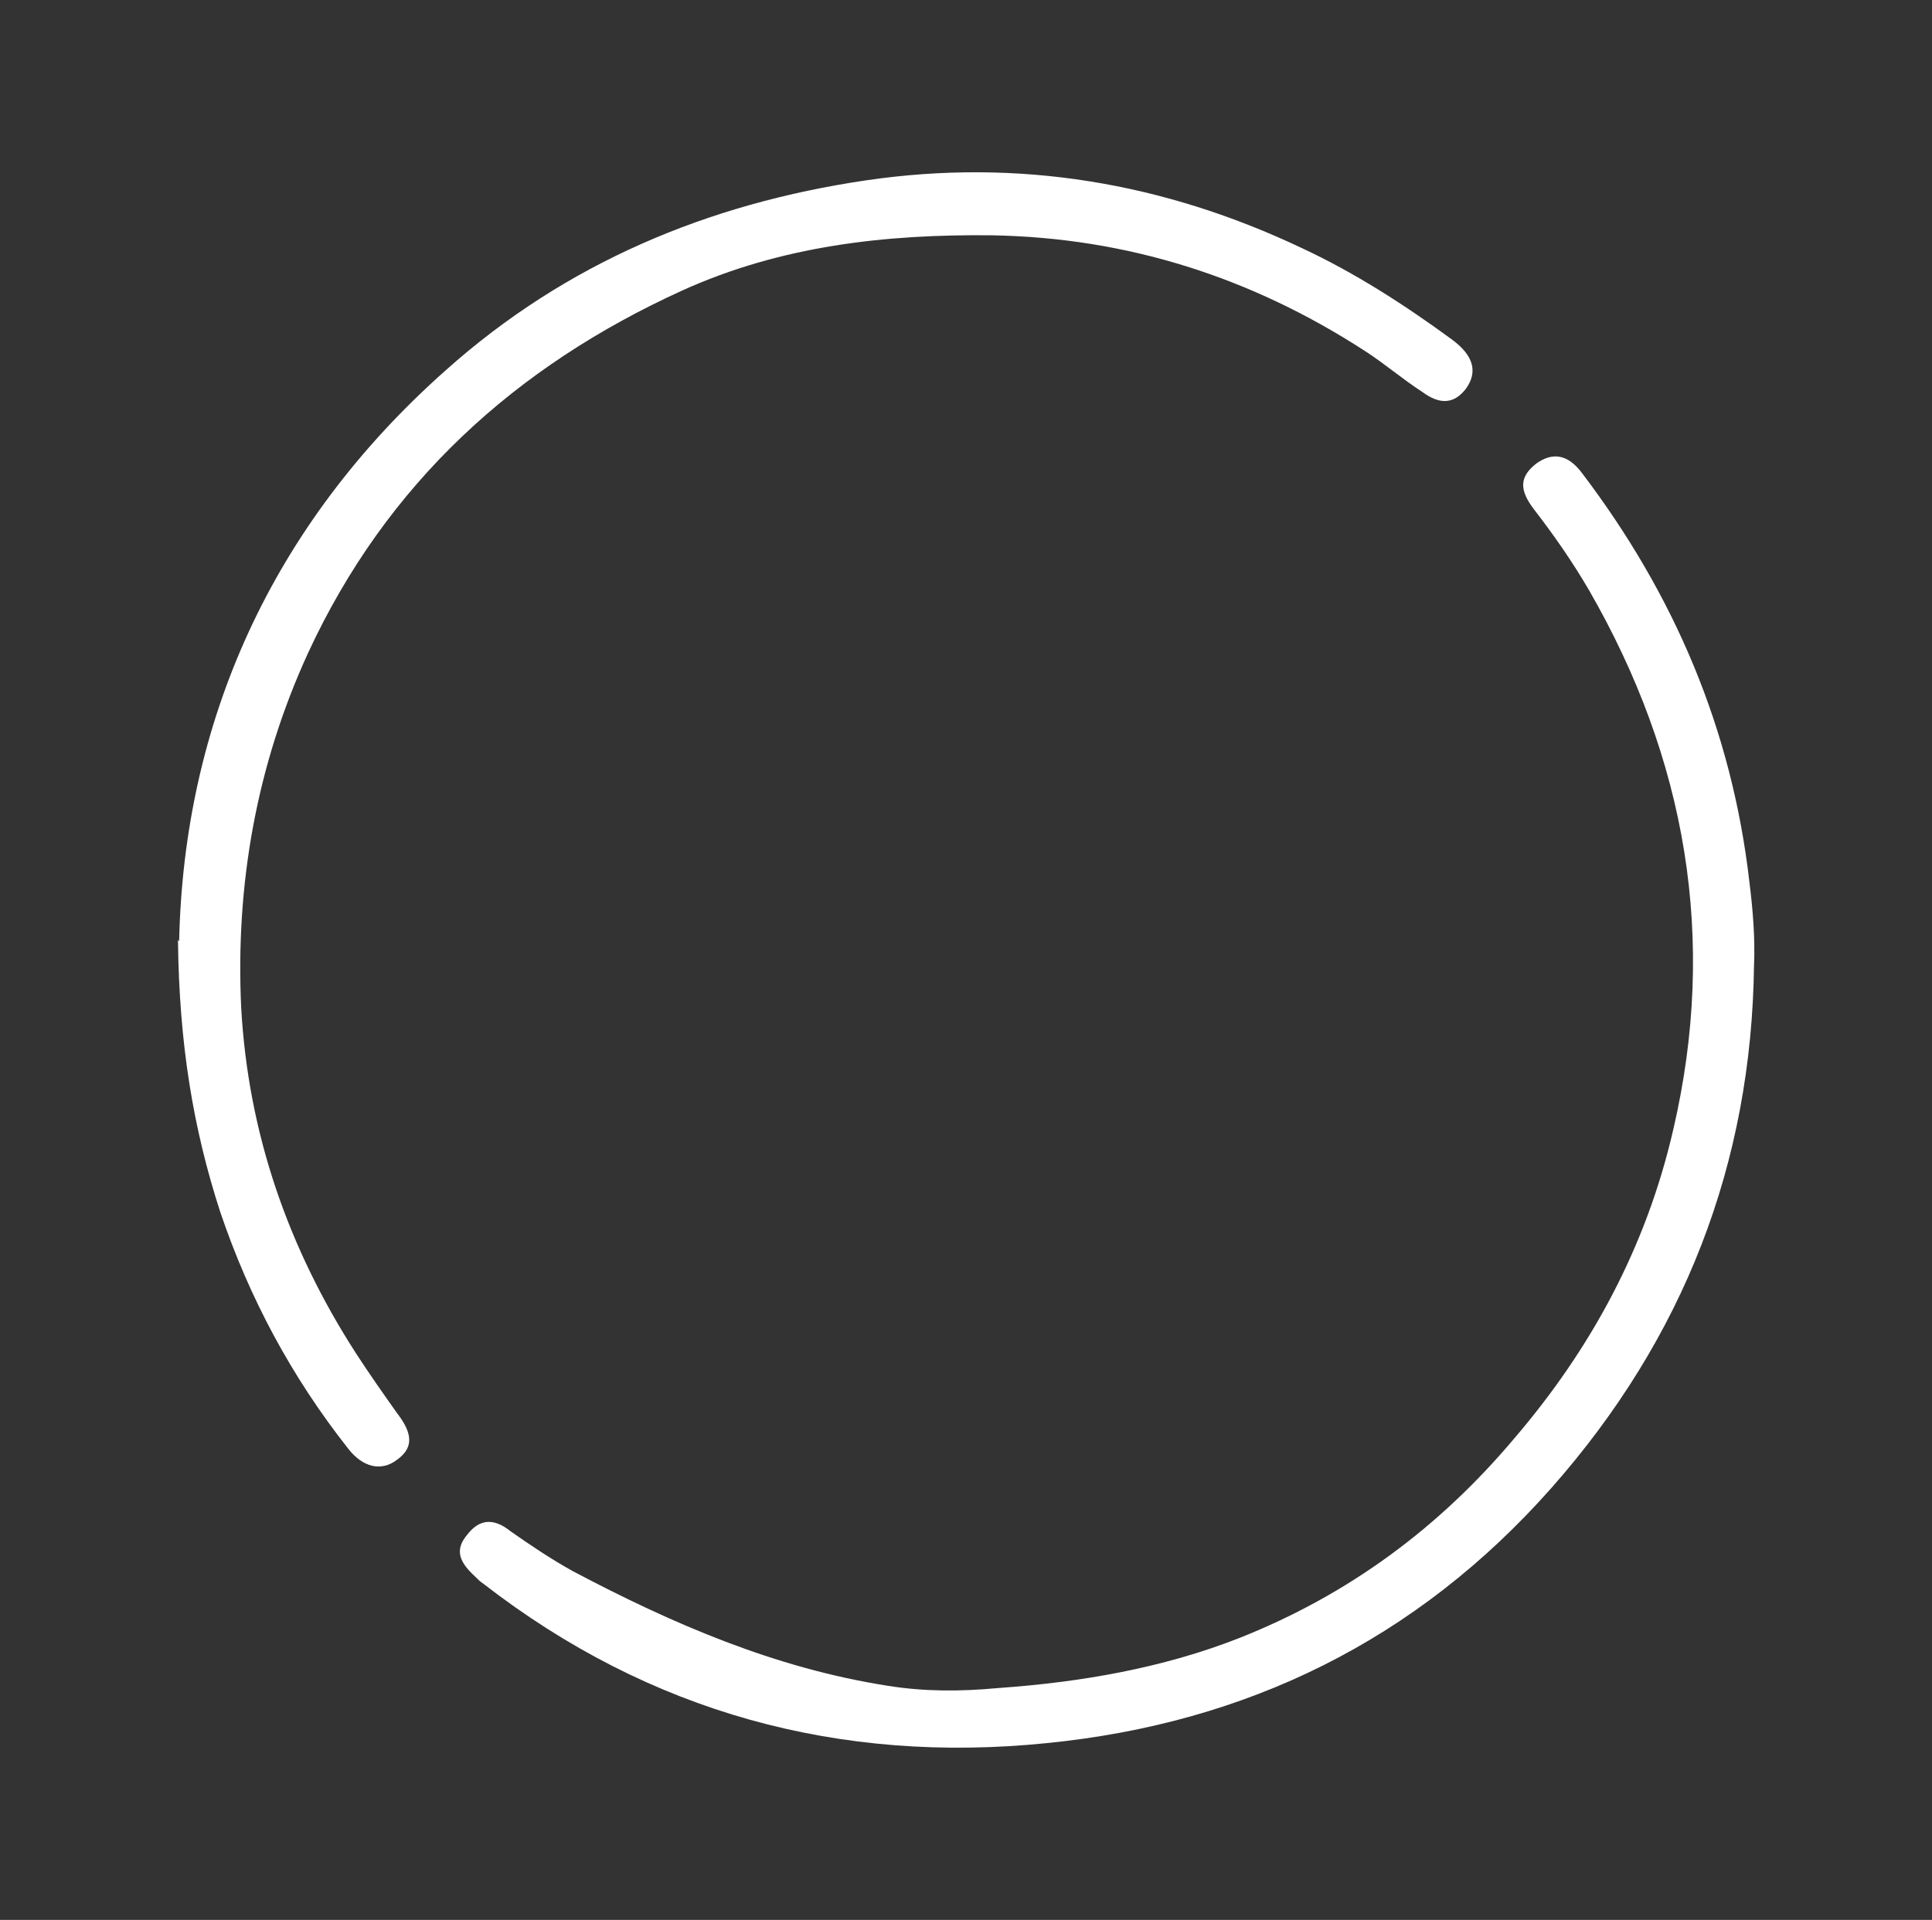 <?xml version="1.0" encoding="UTF-8"?>
<svg xmlns="http://www.w3.org/2000/svg" version="1.1" xmlns:xlink="http://www.w3.org/1999/xlink" viewBox="0 0 165 164">
  <rect x="0" y="0" width="165" height="164" fill="#333333" stroke="none"/>
  <defs>
    <style>
      .cls-1 {
        fill: #020202;
      }

      .cls-2 {
        fill: #fff;
      }

      .cls-3 {
        fill: none;
      }

      .cls-4 {
        display: none;
      }

      .cls-5 {
        clip-path: url(#clippath);
      }
    </style>
    <clipPath id="clippath">
      <rect class="cls-3" x=".5" y="0" width="164" height="164"/>
    </clipPath>
  </defs>
  <!-- Generator: Adobe Illustrator 28.6.0, SVG Export Plug-In . SVG Version: 1.2.0 Build 709)  -->
  <g>
    <g id="Capa_1">
      <g>
        <g id="Capa_2" class="cls-4">
          <rect class="cls-1" x="1" y="0" width="164" height="164"/>
        </g>
        <g id="Capa_1-2" data-name="Capa_1">
          <g class="cls-5">
            <g>
              <path class="cls-2" d="M149.8,82.4c-.2,17-6,31.9-17.3,44.7-11.5,13-26,20.1-43.1,21.8-17.7,1.8-33.9-2.6-48.1-13.6-.3-.2-.5-.4-.8-.7-1.4-1.3-1.6-2.3-.6-3.5,1-1.3,2.2-1.5,3.7-.3,1.7,1.2,3.5,2.4,5.3,3.4,8.5,4.5,17.3,8.3,26.9,9.8,3.1.5,6.2.5,9.4.2,7.1-.5,14.1-1.7,20.7-4.3,9.3-3.7,17-9.4,23.4-17,6.6-7.7,11.3-16.4,13.6-26.4,3.8-16.3,1.1-31.7-7.2-46.1-1.4-2.4-3-4.7-4.7-6.9-1.3-1.7-1.2-2.8.2-3.9,1.4-1,2.7-.8,3.9.8,7.9,10.4,12.8,21.9,14.3,34.9.3,2.4.5,4.8.4,7.2h0Z"/>
              <path class="cls-2" d="M15.3,80.4c.4-18.6,7.8-35.5,22.8-48.8,10.2-9.1,22.3-14.2,35.9-16.2,13-1.9,25.4.2,37.2,5.8,4.5,2.1,8.7,4.8,12.8,7.8,1.9,1.4,2.2,2.8,1.2,4.2-1,1.3-2.2,1.4-3.7.3-1.7-1.1-3.2-2.4-4.9-3.5-9.7-6.3-20.3-9.7-31.9-9.9-9.1-.1-18,.9-26.4,4.7-14.3,6.5-25.3,16.5-32,31-4.4,9.6-6.2,19.8-5.7,30.3.6,10.7,4,20.5,9.8,29.5,1.1,1.7,2.3,3.4,3.5,5.1,1.4,1.8,1.4,3,0,4-1.3,1-2.9.7-4.2-1-4.8-6.1-8.4-12.8-10.9-20.2-2.3-7.1-3.5-14.3-3.6-23.2h0Z"/>
            </g>
          </g>
        </g>
      </g>
    </g>
  </g>
</svg>